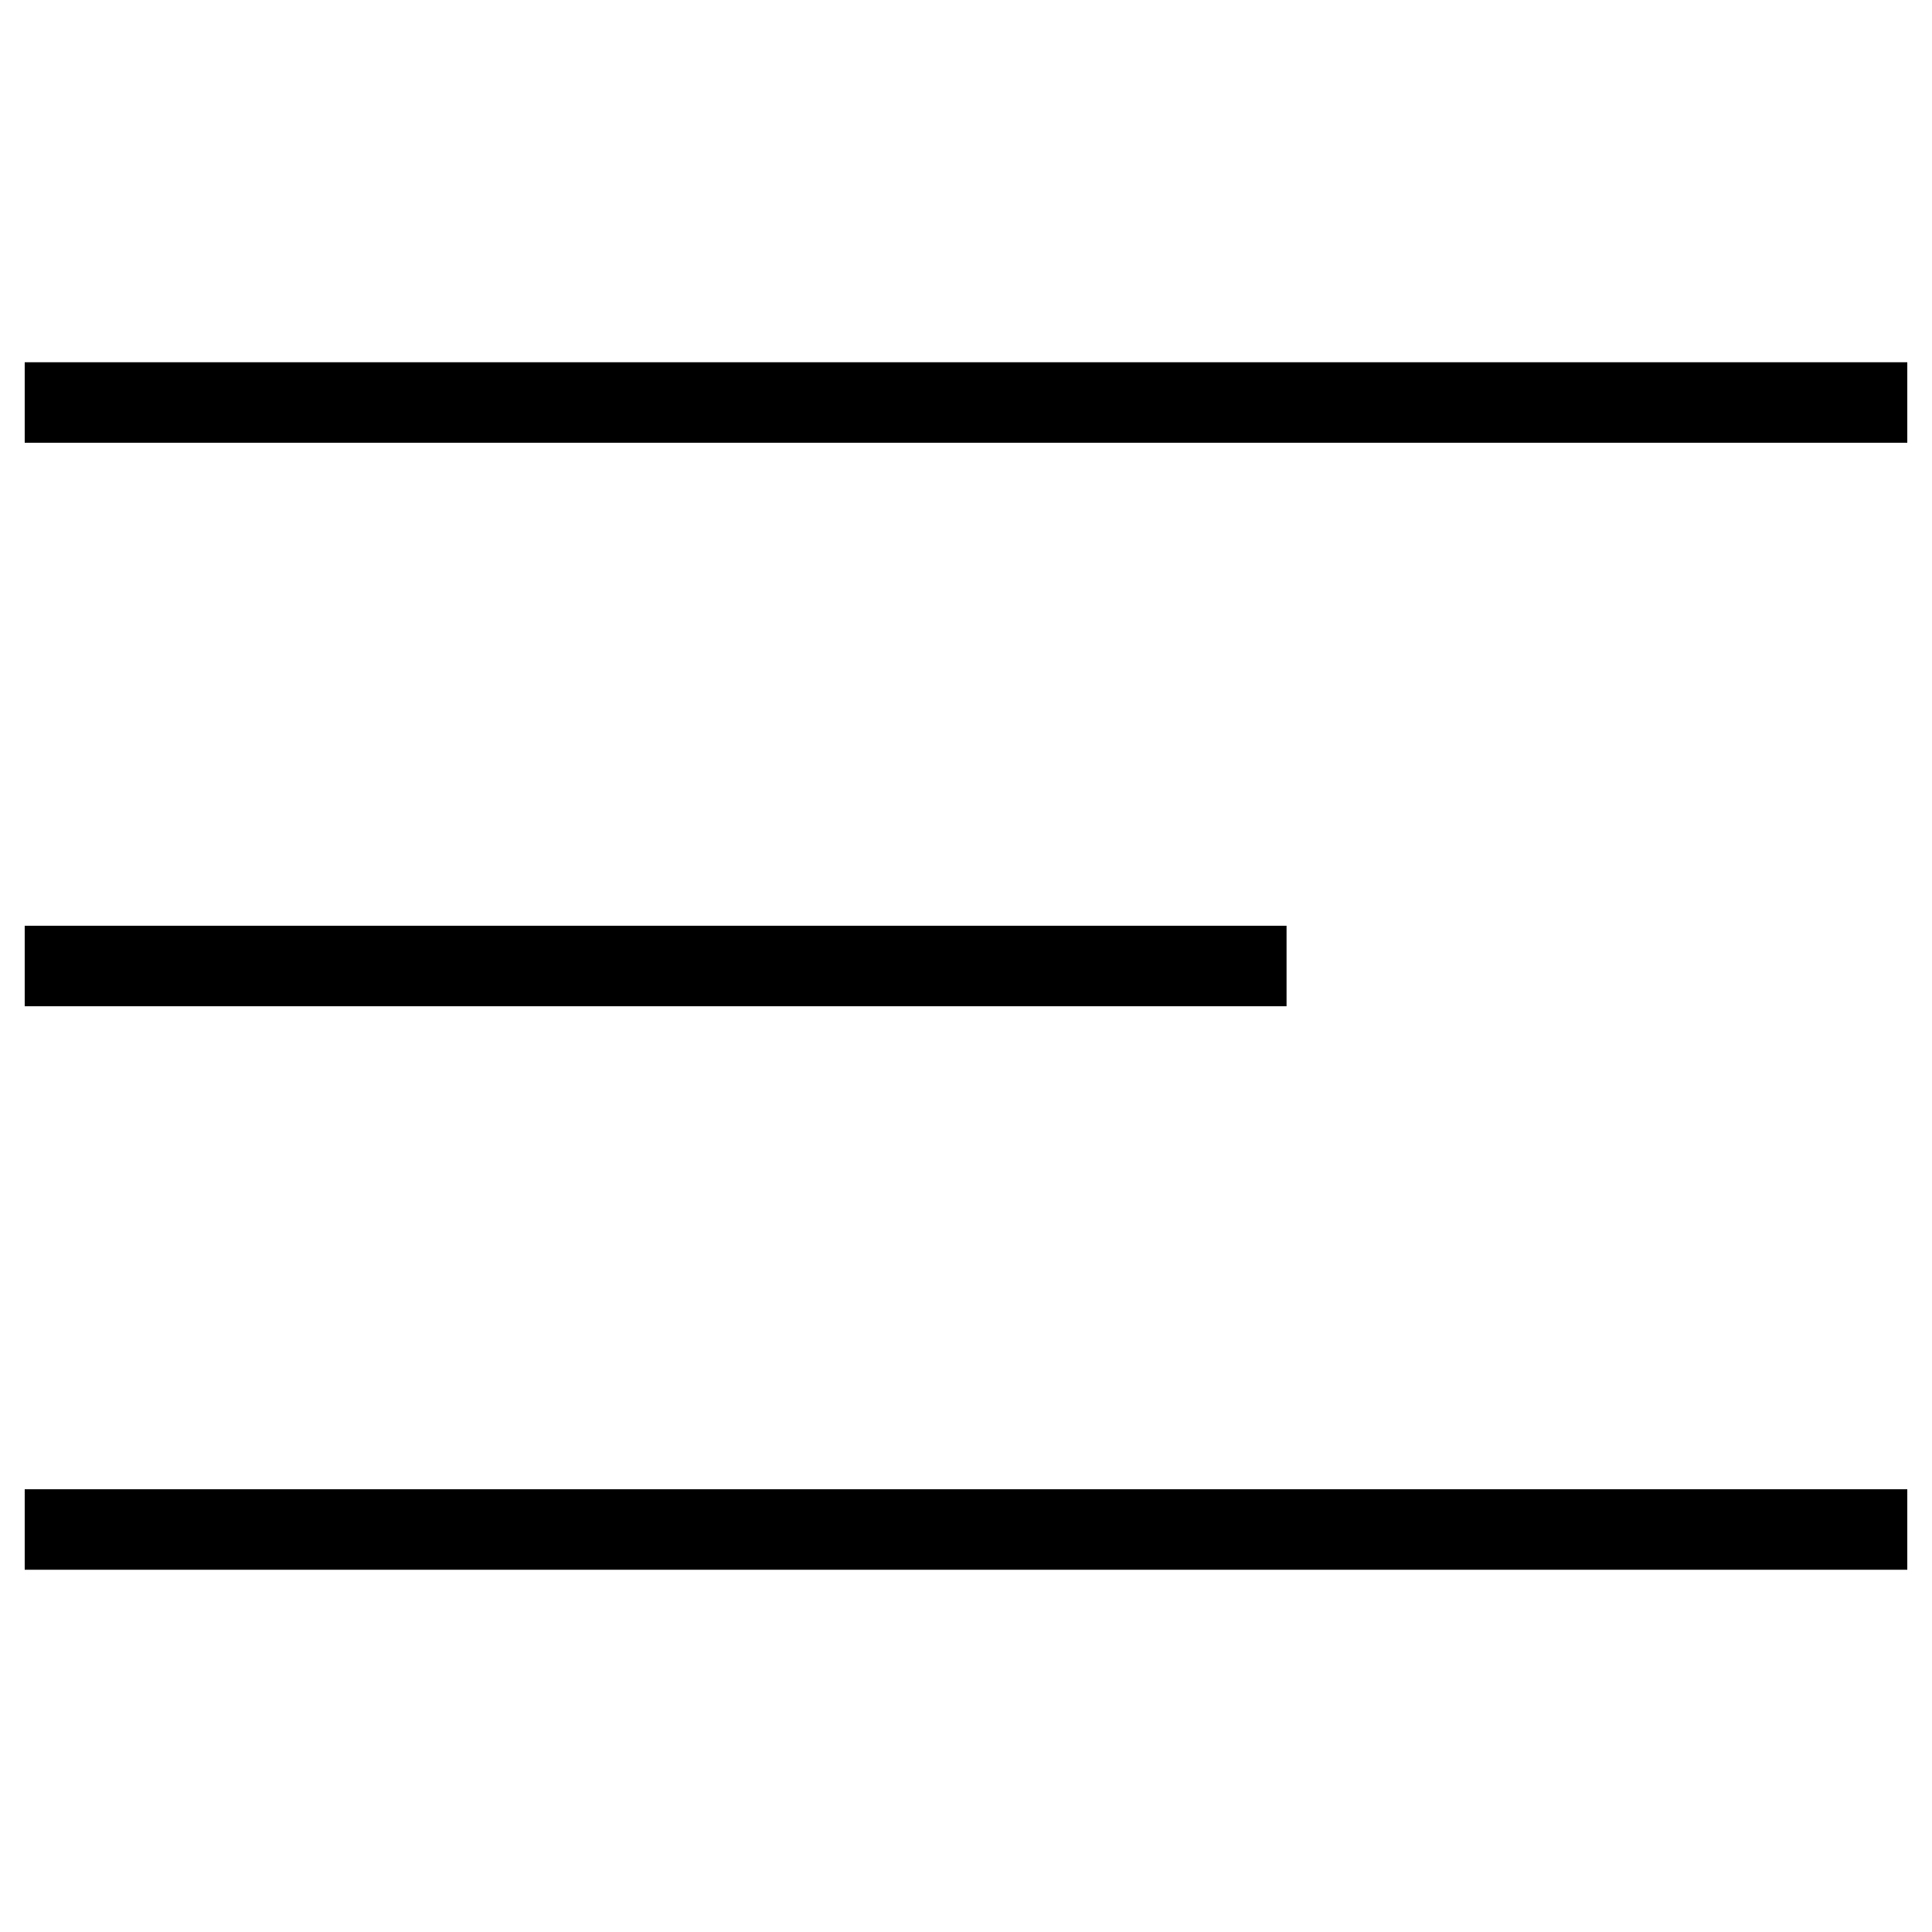 <svg width="24" height="24" viewBox="0 0 24 24" fill="none" xmlns="http://www.w3.org/2000/svg">
<path d="M0.307 12H15.982" stroke="black"/>
<path d="M0.307 5H23.693" stroke="black"/>
<path d="M0.307 19H23.693" stroke="black"/>
</svg>
